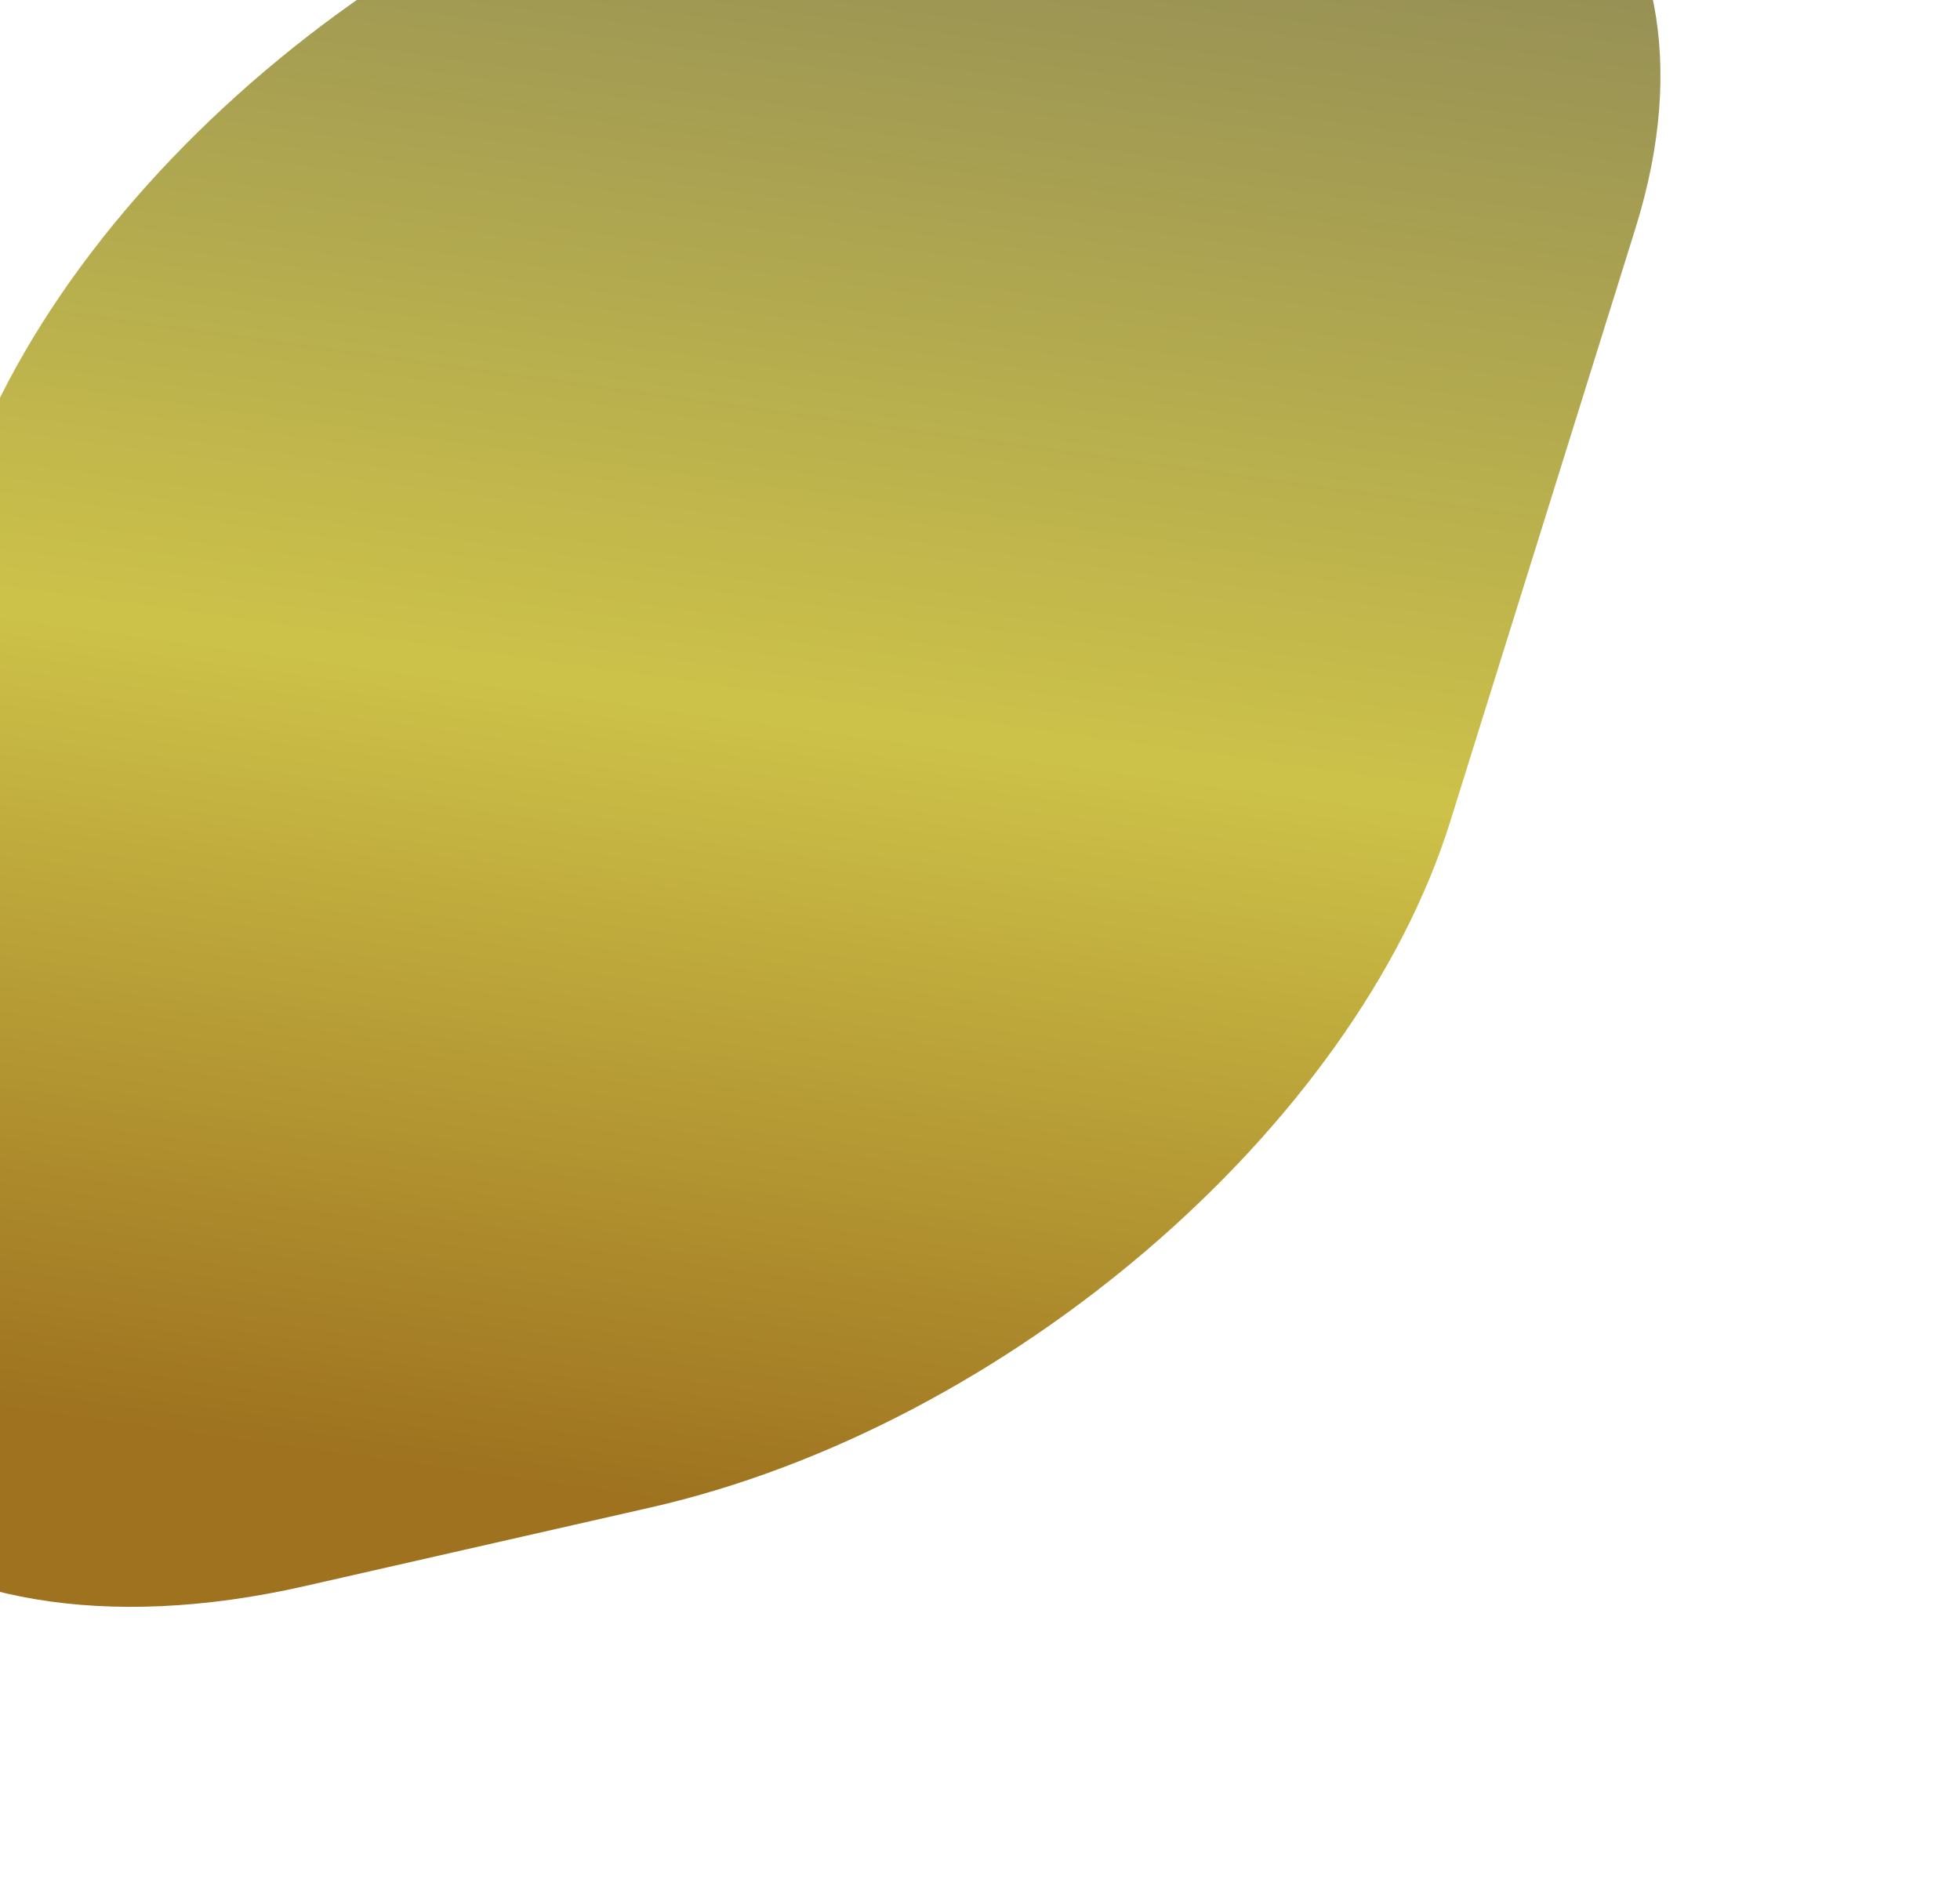 <svg width="93" height="90" viewBox="0 0 93 90" fill="none" xmlns="http://www.w3.org/2000/svg">
<g filter="url(#filter0_i_166_874)">
<path d="M11.361 37.091C16.191 21.909 33.893 7.347 51.258 4.271L67.209 1.446C85.134 -1.729 95.841 8.521 90.954 24.177L82.167 52.327C77.623 66.886 61.113 81.055 44.215 84.898L27.808 88.629C8.774 92.957 -3.104 82.563 2.118 66.147L11.361 37.091Z" fill="url(#paint0_linear_166_874)"/>
</g>
<defs>
<filter id="filter0_i_166_874" x="-2.196" y="-2.212" width="94.334" height="91.825" filterUnits="userSpaceOnUse" color-interpolation-filters="sRGB">
<feFlood flood-opacity="0" result="BackgroundImageFix"/>
<feBlend mode="normal" in="SourceGraphic" in2="BackgroundImageFix" result="shape"/>
<feColorMatrix in="SourceAlpha" type="matrix" values="0 0 0 0 0 0 0 0 0 0 0 0 0 0 0 0 0 0 127 0" result="hardAlpha"/>
<feOffset dx="-13.35" dy="-13.35"/>
<feGaussianBlur stdDeviation="1.54"/>
<feComposite in2="hardAlpha" operator="arithmetic" k2="-1" k3="1"/>
<feColorMatrix type="matrix" values="0 0 0 0 0.179 0 0 0 0 0.171 0 0 0 0 0.108 0 0 0 0.49 0"/>
<feBlend mode="normal" in2="shape" result="effect1_innerShadow_166_874"/>
</filter>
<linearGradient id="paint0_linear_166_874" x1="79.976" y1="-6.624" x2="66.48" y2="90.33" gradientUnits="userSpaceOnUse">
<stop stop-color="#7E7A5B"/>
<stop offset="0.588" stop-color="#CDC249"/>
<stop offset="0.975" stop-color="#9E721F"/>
</linearGradient>
</defs>
</svg>
